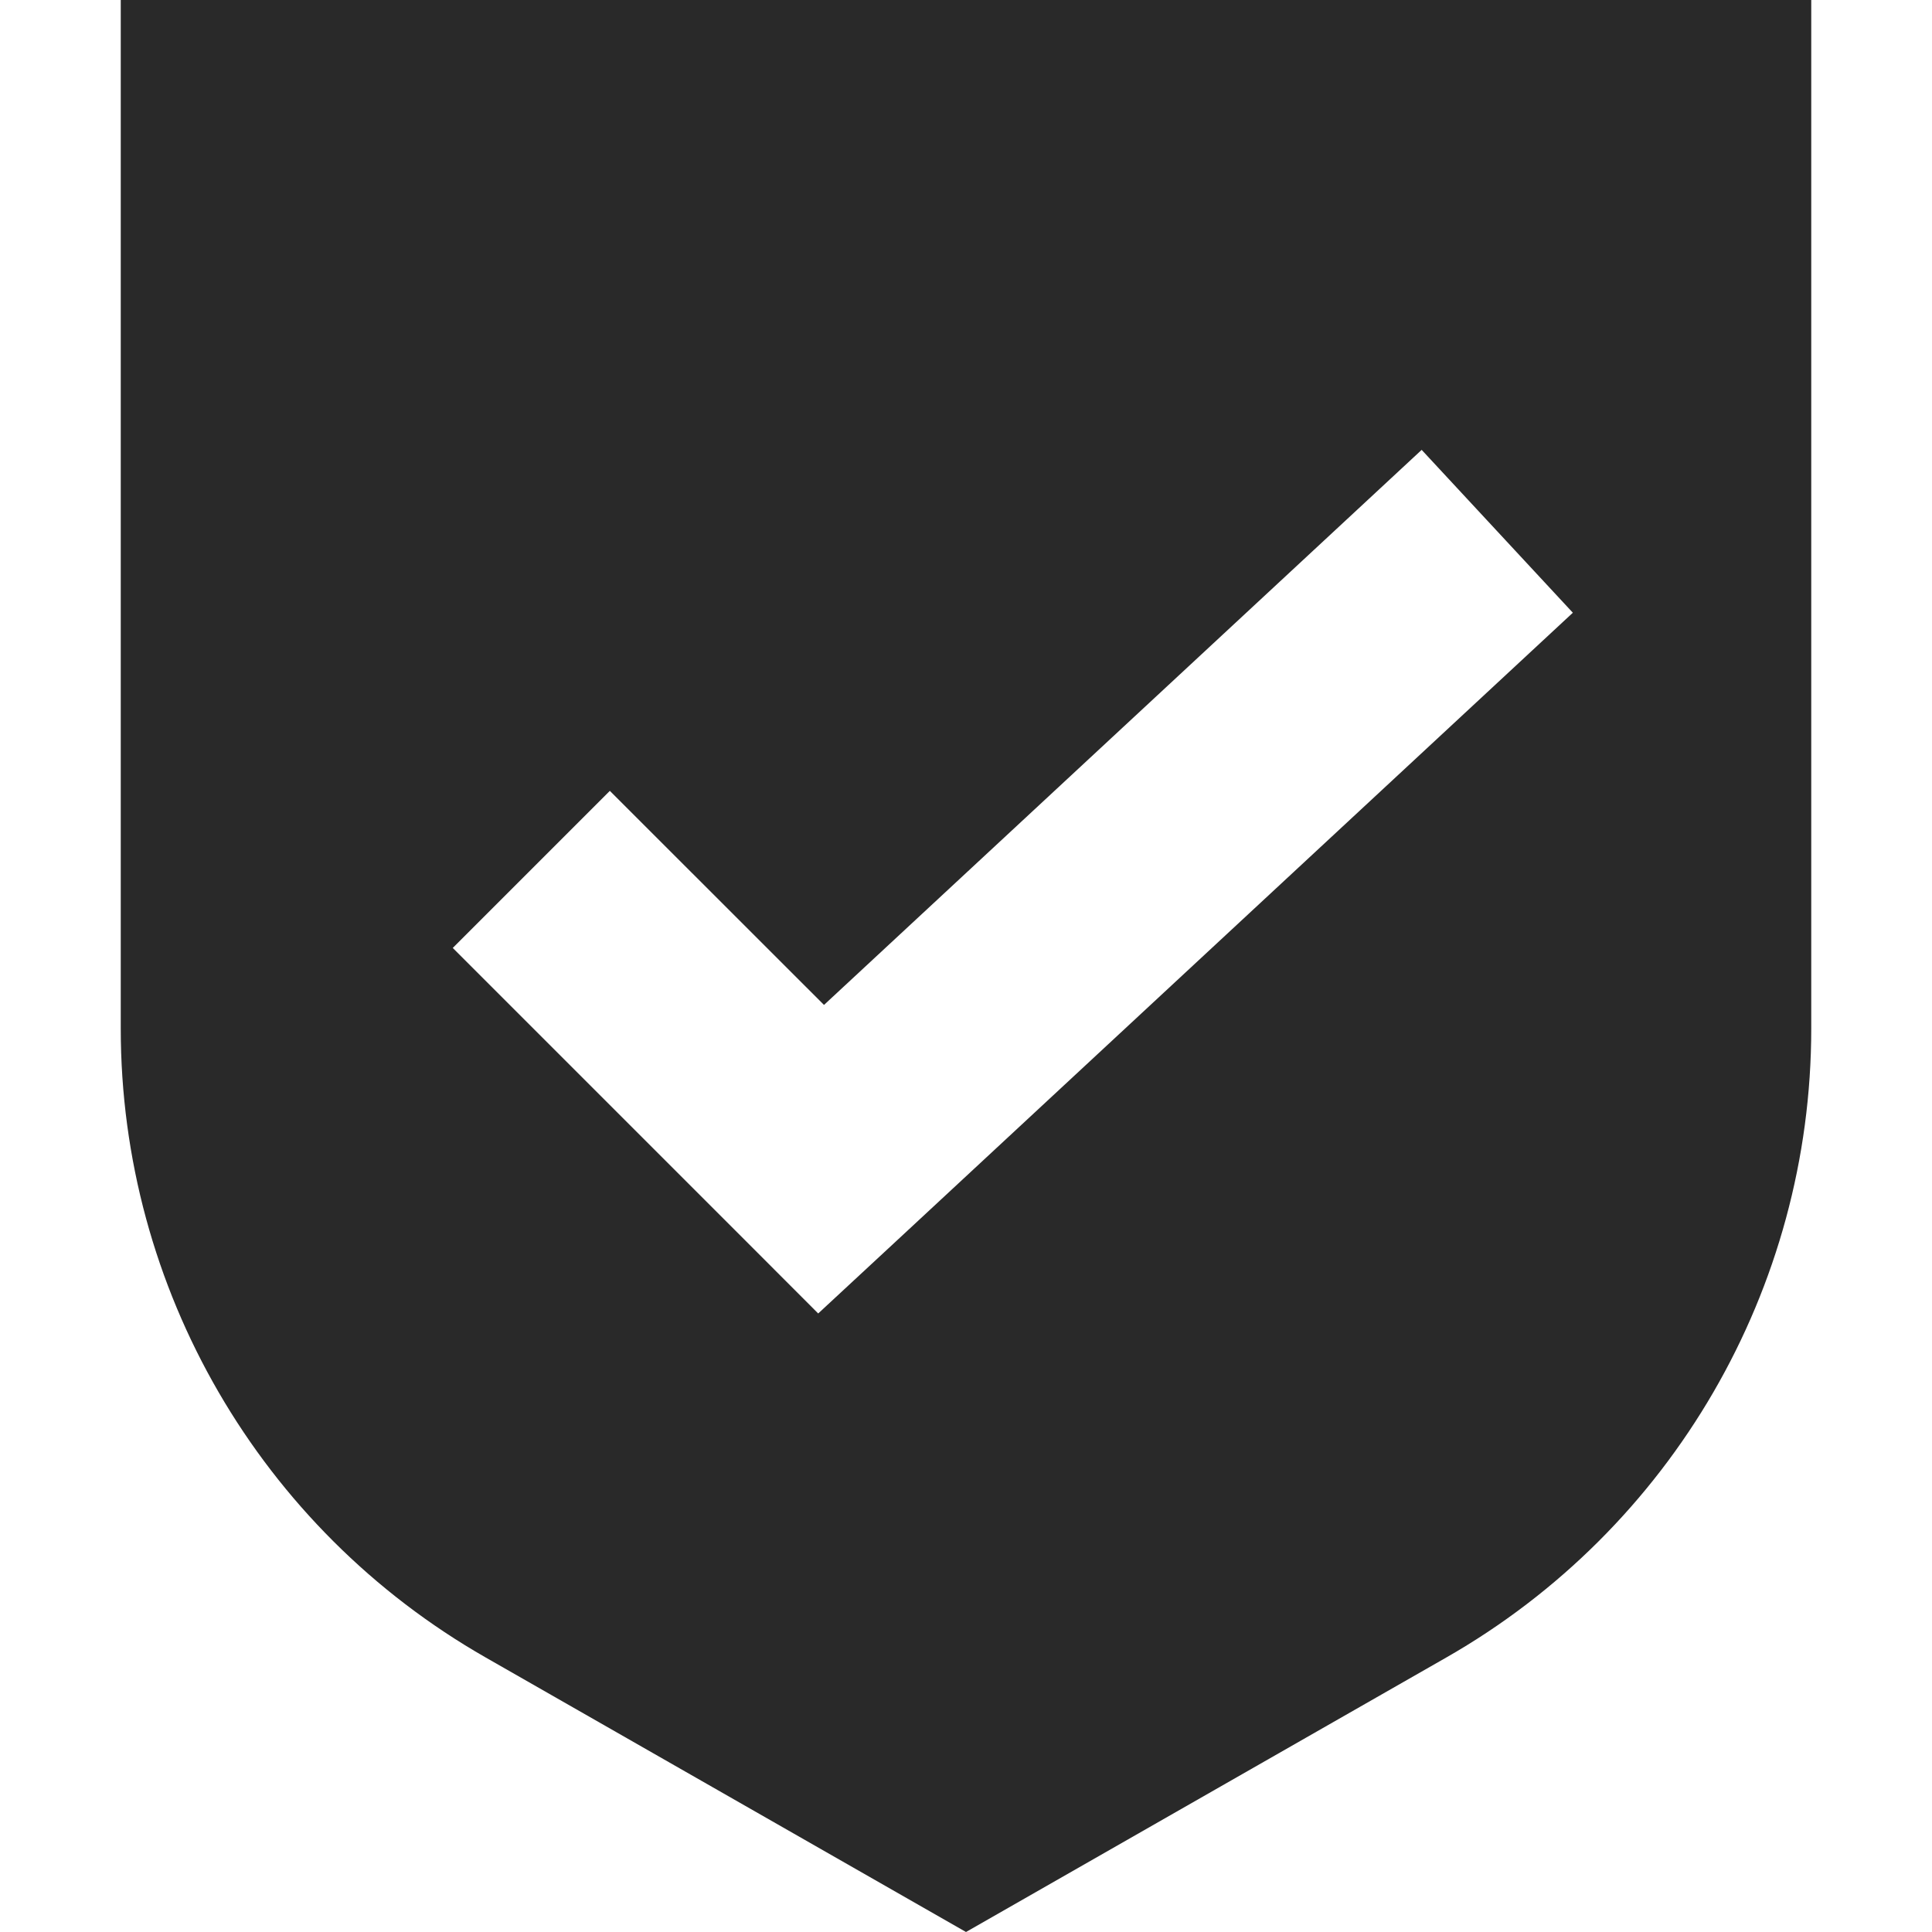 <svg width="20" height="20" viewBox="0 0 20 20" fill="none" xmlns="http://www.w3.org/2000/svg">
<path fill-rule="evenodd" clip-rule="evenodd" d="M18.75 0H1.25V10.648C1.25 13.339 2.692 15.824 5.029 17.159L10 20L14.971 17.159C17.308 15.824 18.75 13.339 18.75 10.648V0ZM9.283 12.843L16.282 6.343L14.717 4.657L8.53 10.403L6.313 8.187L4.687 9.813L7.687 12.813L8.47 13.597L9.283 12.843Z" fill="#292929"/>
</svg>
